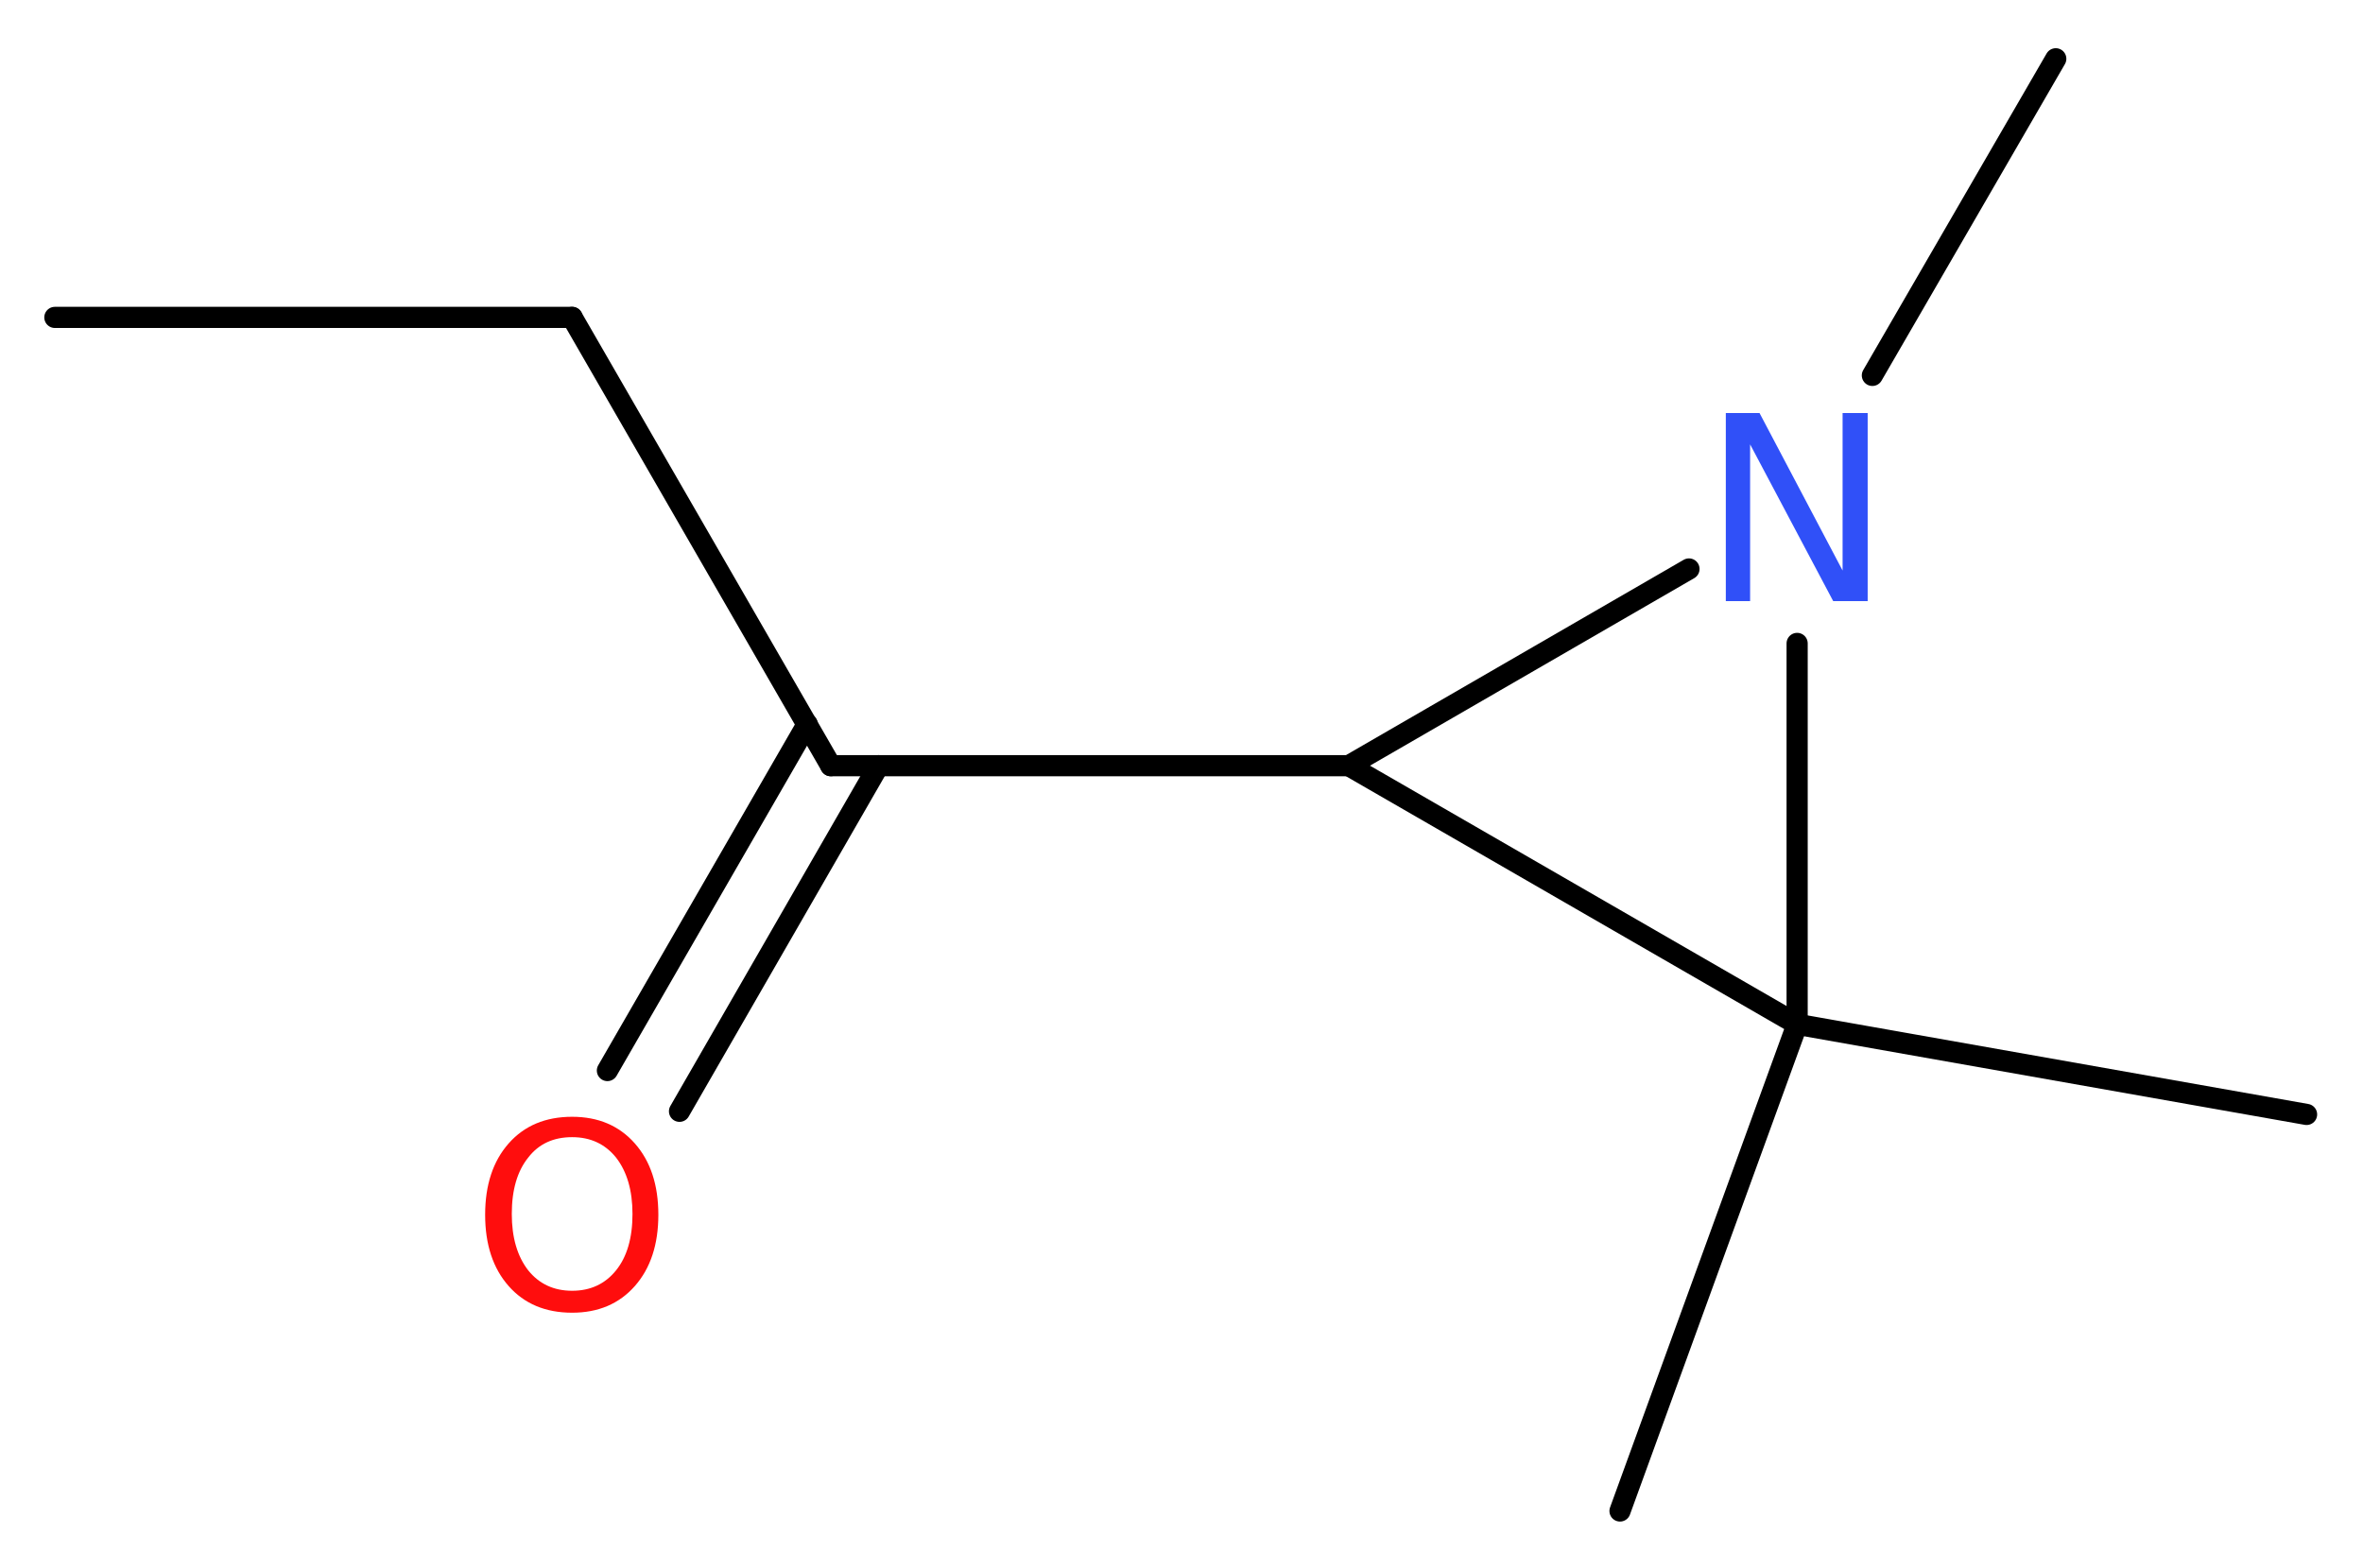 <?xml version='1.0' encoding='UTF-8'?>
<!DOCTYPE svg PUBLIC "-//W3C//DTD SVG 1.1//EN" "http://www.w3.org/Graphics/SVG/1.1/DTD/svg11.dtd">
<svg version='1.2' xmlns='http://www.w3.org/2000/svg' xmlns:xlink='http://www.w3.org/1999/xlink' width='30.15mm' height='20.01mm' viewBox='0 0 30.15 20.01'>
  <desc>Generated by the Chemistry Development Kit (http://github.com/cdk)</desc>
  <g stroke-linecap='round' stroke-linejoin='round' stroke='#000000' stroke-width='.27' fill='#FF0D0D'>
    <rect x='.0' y='.0' width='31.0' height='21.0' fill='#FFFFFF' stroke='none'/>
    <g id='mol1' class='mol'>
      <line id='mol1bnd1' class='bond' x1='.7' y1='4.05' x2='7.3' y2='4.05'/>
      <line id='mol1bnd2' class='bond' x1='7.3' y1='4.05' x2='10.6' y2='9.77'/>
      <g id='mol1bnd3' class='bond'>
        <line x1='11.21' y1='9.77' x2='8.67' y2='14.18'/>
        <line x1='10.3' y1='9.24' x2='7.75' y2='13.66'/>
      </g>
      <line id='mol1bnd4' class='bond' x1='10.6' y1='9.77' x2='17.21' y2='9.77'/>
      <line id='mol1bnd5' class='bond' x1='17.21' y1='9.77' x2='21.55' y2='7.26'/>
      <line id='mol1bnd6' class='bond' x1='23.89' y1='4.79' x2='26.23' y2='.75'/>
      <line id='mol1bnd7' class='bond' x1='22.93' y1='8.21' x2='22.93' y2='13.07'/>
      <line id='mol1bnd8' class='bond' x1='17.21' y1='9.77' x2='22.93' y2='13.07'/>
      <line id='mol1bnd9' class='bond' x1='22.93' y1='13.07' x2='20.67' y2='19.28'/>
      <line id='mol1bnd10' class='bond' x1='22.93' y1='13.07' x2='29.43' y2='14.22'/>
      <path id='mol1atm4' class='atom' d='M7.3 14.51q-.36 .0 -.56 .26q-.21 .26 -.21 .72q.0 .45 .21 .72q.21 .26 .56 .26q.35 .0 .56 -.26q.21 -.26 .21 -.72q.0 -.45 -.21 -.72q-.21 -.26 -.56 -.26zM7.3 14.25q.5 .0 .8 .34q.3 .34 .3 .91q.0 .57 -.3 .91q-.3 .34 -.8 .34q-.51 .0 -.81 -.34q-.3 -.34 -.3 -.91q.0 -.57 .3 -.91q.3 -.34 .81 -.34z' stroke='none'/>
      <path id='mol1atm6' class='atom' d='M22.02 5.27h.43l1.06 2.01v-2.01h.32v2.4h-.44l-1.06 -2.0v2.0h-.31v-2.4z' stroke='none' fill='#3050F8'/>
    </g>
  </g>
</svg>
